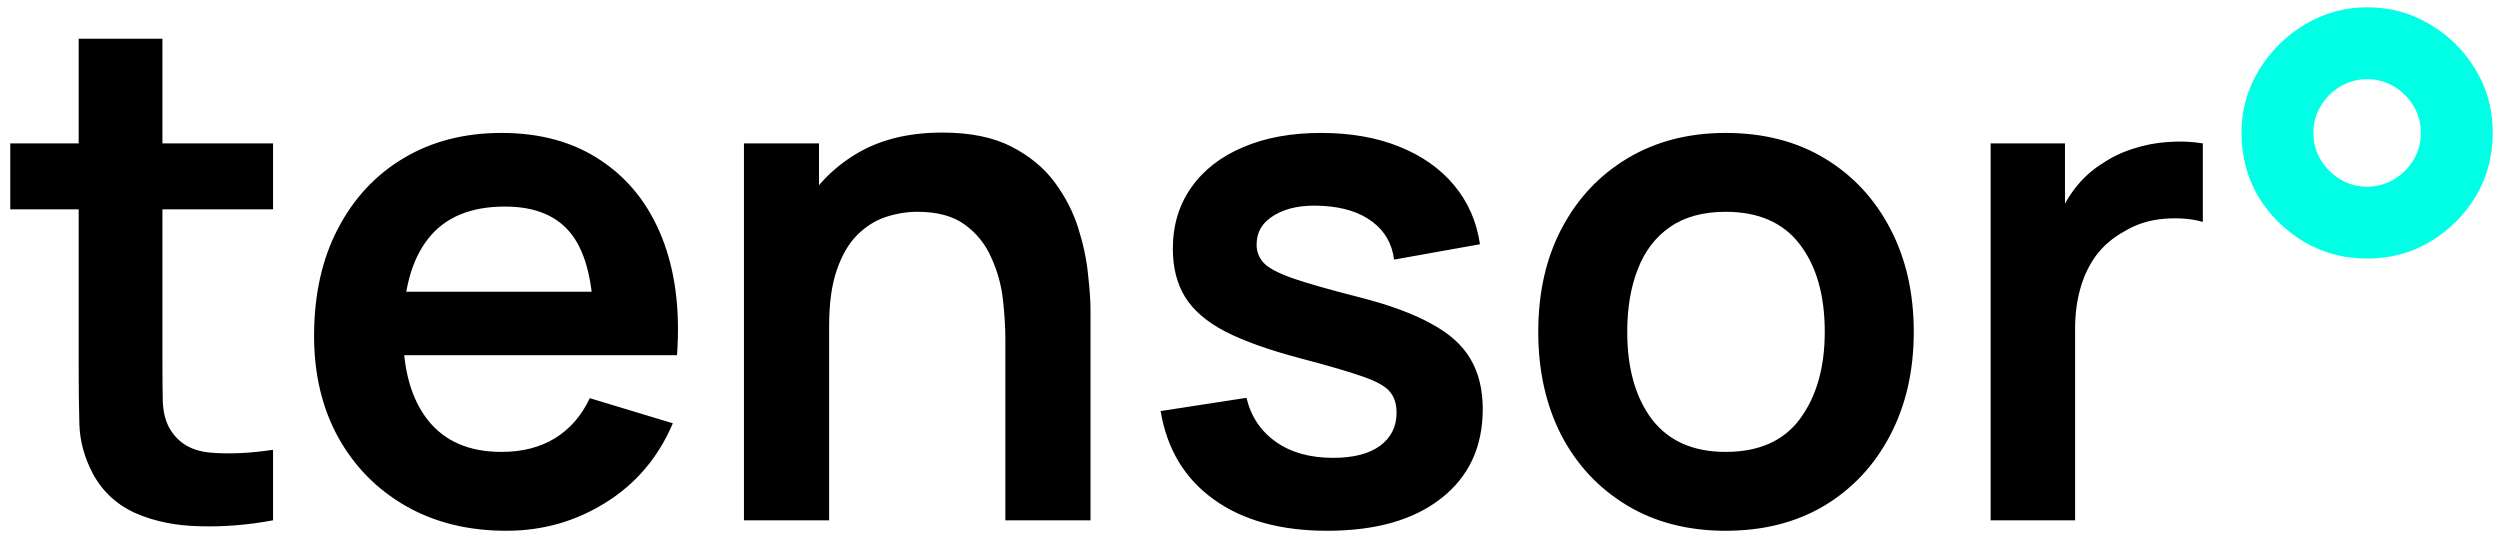 <?xml version="1.0" encoding="UTF-8"?> <svg xmlns="http://www.w3.org/2000/svg" width="197" height="42" viewBox="0 0 197 42" fill="none"><path d="M21.516 41C19.555 41.367 17.63 41.523 15.741 41.468C13.871 41.431 12.194 41.092 10.709 40.45C9.224 39.79 8.096 38.754 7.326 37.343C6.648 36.059 6.29 34.748 6.254 33.41C6.217 32.072 6.199 30.559 6.199 28.872V3.05H12.799V28.488C12.799 29.679 12.808 30.724 12.826 31.622C12.863 32.521 13.056 33.254 13.404 33.822C14.064 34.922 15.118 35.537 16.566 35.665C18.015 35.793 19.665 35.72 21.516 35.445V41ZM0.809 16.497V11.3H21.516V16.497H0.809ZM39.901 41.825C36.895 41.825 34.255 41.174 31.981 39.873C29.708 38.571 27.93 36.765 26.646 34.455C25.381 32.145 24.749 29.487 24.749 26.48C24.749 23.235 25.372 20.421 26.619 18.038C27.866 15.636 29.598 13.775 31.816 12.455C34.035 11.135 36.601 10.475 39.516 10.475C42.596 10.475 45.209 11.199 47.354 12.648C49.517 14.078 51.121 16.103 52.166 18.725C53.211 21.347 53.605 24.436 53.349 27.992H46.776V25.573C46.758 22.346 46.19 19.99 45.071 18.505C43.953 17.02 42.193 16.277 39.791 16.277C37.078 16.277 35.061 17.121 33.741 18.808C32.421 20.476 31.761 22.923 31.761 26.15C31.761 29.157 32.421 31.485 33.741 33.135C35.061 34.785 36.986 35.61 39.516 35.61C41.148 35.61 42.55 35.252 43.724 34.538C44.916 33.804 45.832 32.75 46.474 31.375L53.019 33.355C51.882 36.032 50.122 38.112 47.739 39.597C45.374 41.083 42.761 41.825 39.901 41.825ZM29.671 27.992V22.988H50.104V27.992H29.671ZM79.222 41V26.7C79.222 25.765 79.157 24.729 79.029 23.593C78.901 22.456 78.598 21.365 78.122 20.32C77.663 19.257 76.967 18.386 76.032 17.707C75.115 17.029 73.868 16.69 72.292 16.69C71.448 16.69 70.614 16.828 69.789 17.102C68.964 17.378 68.212 17.854 67.534 18.532C66.874 19.192 66.342 20.109 65.939 21.282C65.536 22.438 65.334 23.922 65.334 25.738L61.402 24.06C61.402 21.53 61.887 19.238 62.859 17.185C63.849 15.132 65.297 13.5 67.204 12.29C69.111 11.062 71.457 10.447 74.244 10.447C76.444 10.447 78.259 10.814 79.689 11.547C81.119 12.281 82.256 13.216 83.099 14.352C83.942 15.489 84.566 16.699 84.969 17.983C85.372 19.266 85.629 20.485 85.739 21.64C85.867 22.777 85.932 23.703 85.932 24.418V41H79.222ZM58.624 41V11.3H64.537V20.512H65.334V41H58.624ZM104.575 41.825C100.909 41.825 97.93 41 95.638 39.35C93.346 37.7 91.953 35.381 91.458 32.392L98.223 31.348C98.571 32.814 99.341 33.969 100.533 34.812C101.724 35.656 103.228 36.078 105.043 36.078C106.638 36.078 107.866 35.766 108.728 35.142C109.608 34.501 110.048 33.63 110.048 32.53C110.048 31.852 109.883 31.311 109.553 30.907C109.241 30.486 108.544 30.082 107.463 29.698C106.381 29.312 104.722 28.827 102.485 28.24C99.992 27.58 98.012 26.874 96.545 26.122C95.079 25.352 94.025 24.445 93.383 23.4C92.741 22.355 92.42 21.09 92.42 19.605C92.42 17.753 92.906 16.14 93.878 14.765C94.85 13.39 96.206 12.336 97.948 11.602C99.689 10.851 101.743 10.475 104.108 10.475C106.418 10.475 108.462 10.832 110.24 11.547C112.037 12.262 113.485 13.28 114.585 14.6C115.685 15.92 116.364 17.469 116.62 19.247L109.855 20.457C109.69 19.192 109.113 18.193 108.123 17.46C107.151 16.727 105.849 16.314 104.218 16.223C102.659 16.131 101.404 16.369 100.45 16.938C99.497 17.488 99.02 18.267 99.02 19.275C99.02 19.843 99.213 20.329 99.598 20.733C99.983 21.136 100.753 21.539 101.908 21.942C103.081 22.346 104.823 22.841 107.133 23.427C109.498 24.032 111.386 24.729 112.798 25.517C114.228 26.288 115.254 27.213 115.878 28.295C116.519 29.377 116.84 30.688 116.84 32.227C116.84 35.216 115.749 37.562 113.568 39.267C111.404 40.972 108.407 41.825 104.575 41.825ZM135.981 41.825C133.011 41.825 130.417 41.156 128.199 39.818C125.98 38.479 124.257 36.637 123.029 34.29C121.819 31.925 121.214 29.212 121.214 26.15C121.214 23.033 121.837 20.302 123.084 17.955C124.33 15.608 126.063 13.775 128.281 12.455C130.5 11.135 133.066 10.475 135.981 10.475C138.97 10.475 141.573 11.144 143.791 12.482C146.01 13.821 147.733 15.672 148.961 18.038C150.19 20.384 150.804 23.088 150.804 26.15C150.804 29.23 150.18 31.953 148.934 34.318C147.705 36.664 145.982 38.507 143.764 39.845C141.545 41.165 138.951 41.825 135.981 41.825ZM135.981 35.61C138.621 35.61 140.583 34.73 141.866 32.97C143.15 31.21 143.791 28.937 143.791 26.15C143.791 23.272 143.14 20.98 141.839 19.275C140.537 17.552 138.585 16.69 135.981 16.69C134.203 16.69 132.736 17.093 131.581 17.9C130.445 18.688 129.601 19.797 129.051 21.227C128.501 22.639 128.226 24.28 128.226 26.15C128.226 29.028 128.877 31.329 130.179 33.053C131.499 34.758 133.433 35.61 135.981 35.61ZM156.863 41V11.3H162.72V18.532L162.005 17.598C162.372 16.608 162.858 15.709 163.463 14.902C164.086 14.078 164.829 13.399 165.69 12.867C166.424 12.373 167.23 11.988 168.11 11.713C169.009 11.419 169.925 11.245 170.86 11.19C171.795 11.117 172.703 11.153 173.583 11.3V17.488C172.703 17.231 171.685 17.148 170.53 17.24C169.394 17.332 168.367 17.652 167.45 18.203C166.534 18.698 165.782 19.33 165.195 20.1C164.627 20.87 164.205 21.75 163.93 22.74C163.655 23.712 163.518 24.766 163.518 25.902V41H156.863Z" fill="black"></path><path d="M186.53 20.375C184.715 20.375 183.056 19.935 181.553 19.055C180.05 18.157 178.849 16.965 177.95 15.48C177.07 13.977 176.63 12.308 176.63 10.475C176.63 8.678 177.089 7.028 178.005 5.525C178.922 4.022 180.132 2.821 181.635 1.923C183.139 1.024 184.77 0.575 186.53 0.575C188.345 0.575 189.995 1.024 191.48 1.923C192.984 2.803 194.185 3.994 195.083 5.497C195.981 6.982 196.43 8.642 196.43 10.475C196.43 12.308 195.981 13.977 195.083 15.48C194.185 16.965 192.984 18.157 191.48 19.055C189.995 19.935 188.345 20.375 186.53 20.375ZM186.53 14.71C187.3 14.71 188.006 14.518 188.648 14.133C189.29 13.748 189.803 13.234 190.188 12.592C190.573 11.951 190.765 11.245 190.765 10.475C190.765 9.705 190.573 8.999 190.188 8.357C189.803 7.716 189.29 7.202 188.648 6.817C188.006 6.433 187.3 6.24 186.53 6.24C185.76 6.24 185.055 6.433 184.413 6.817C183.771 7.202 183.258 7.716 182.873 8.357C182.488 8.999 182.295 9.705 182.295 10.475C182.295 11.245 182.488 11.951 182.873 12.592C183.258 13.234 183.771 13.748 184.413 14.133C185.055 14.518 185.76 14.71 186.53 14.71Z" fill="#01FFE5"></path></svg> 